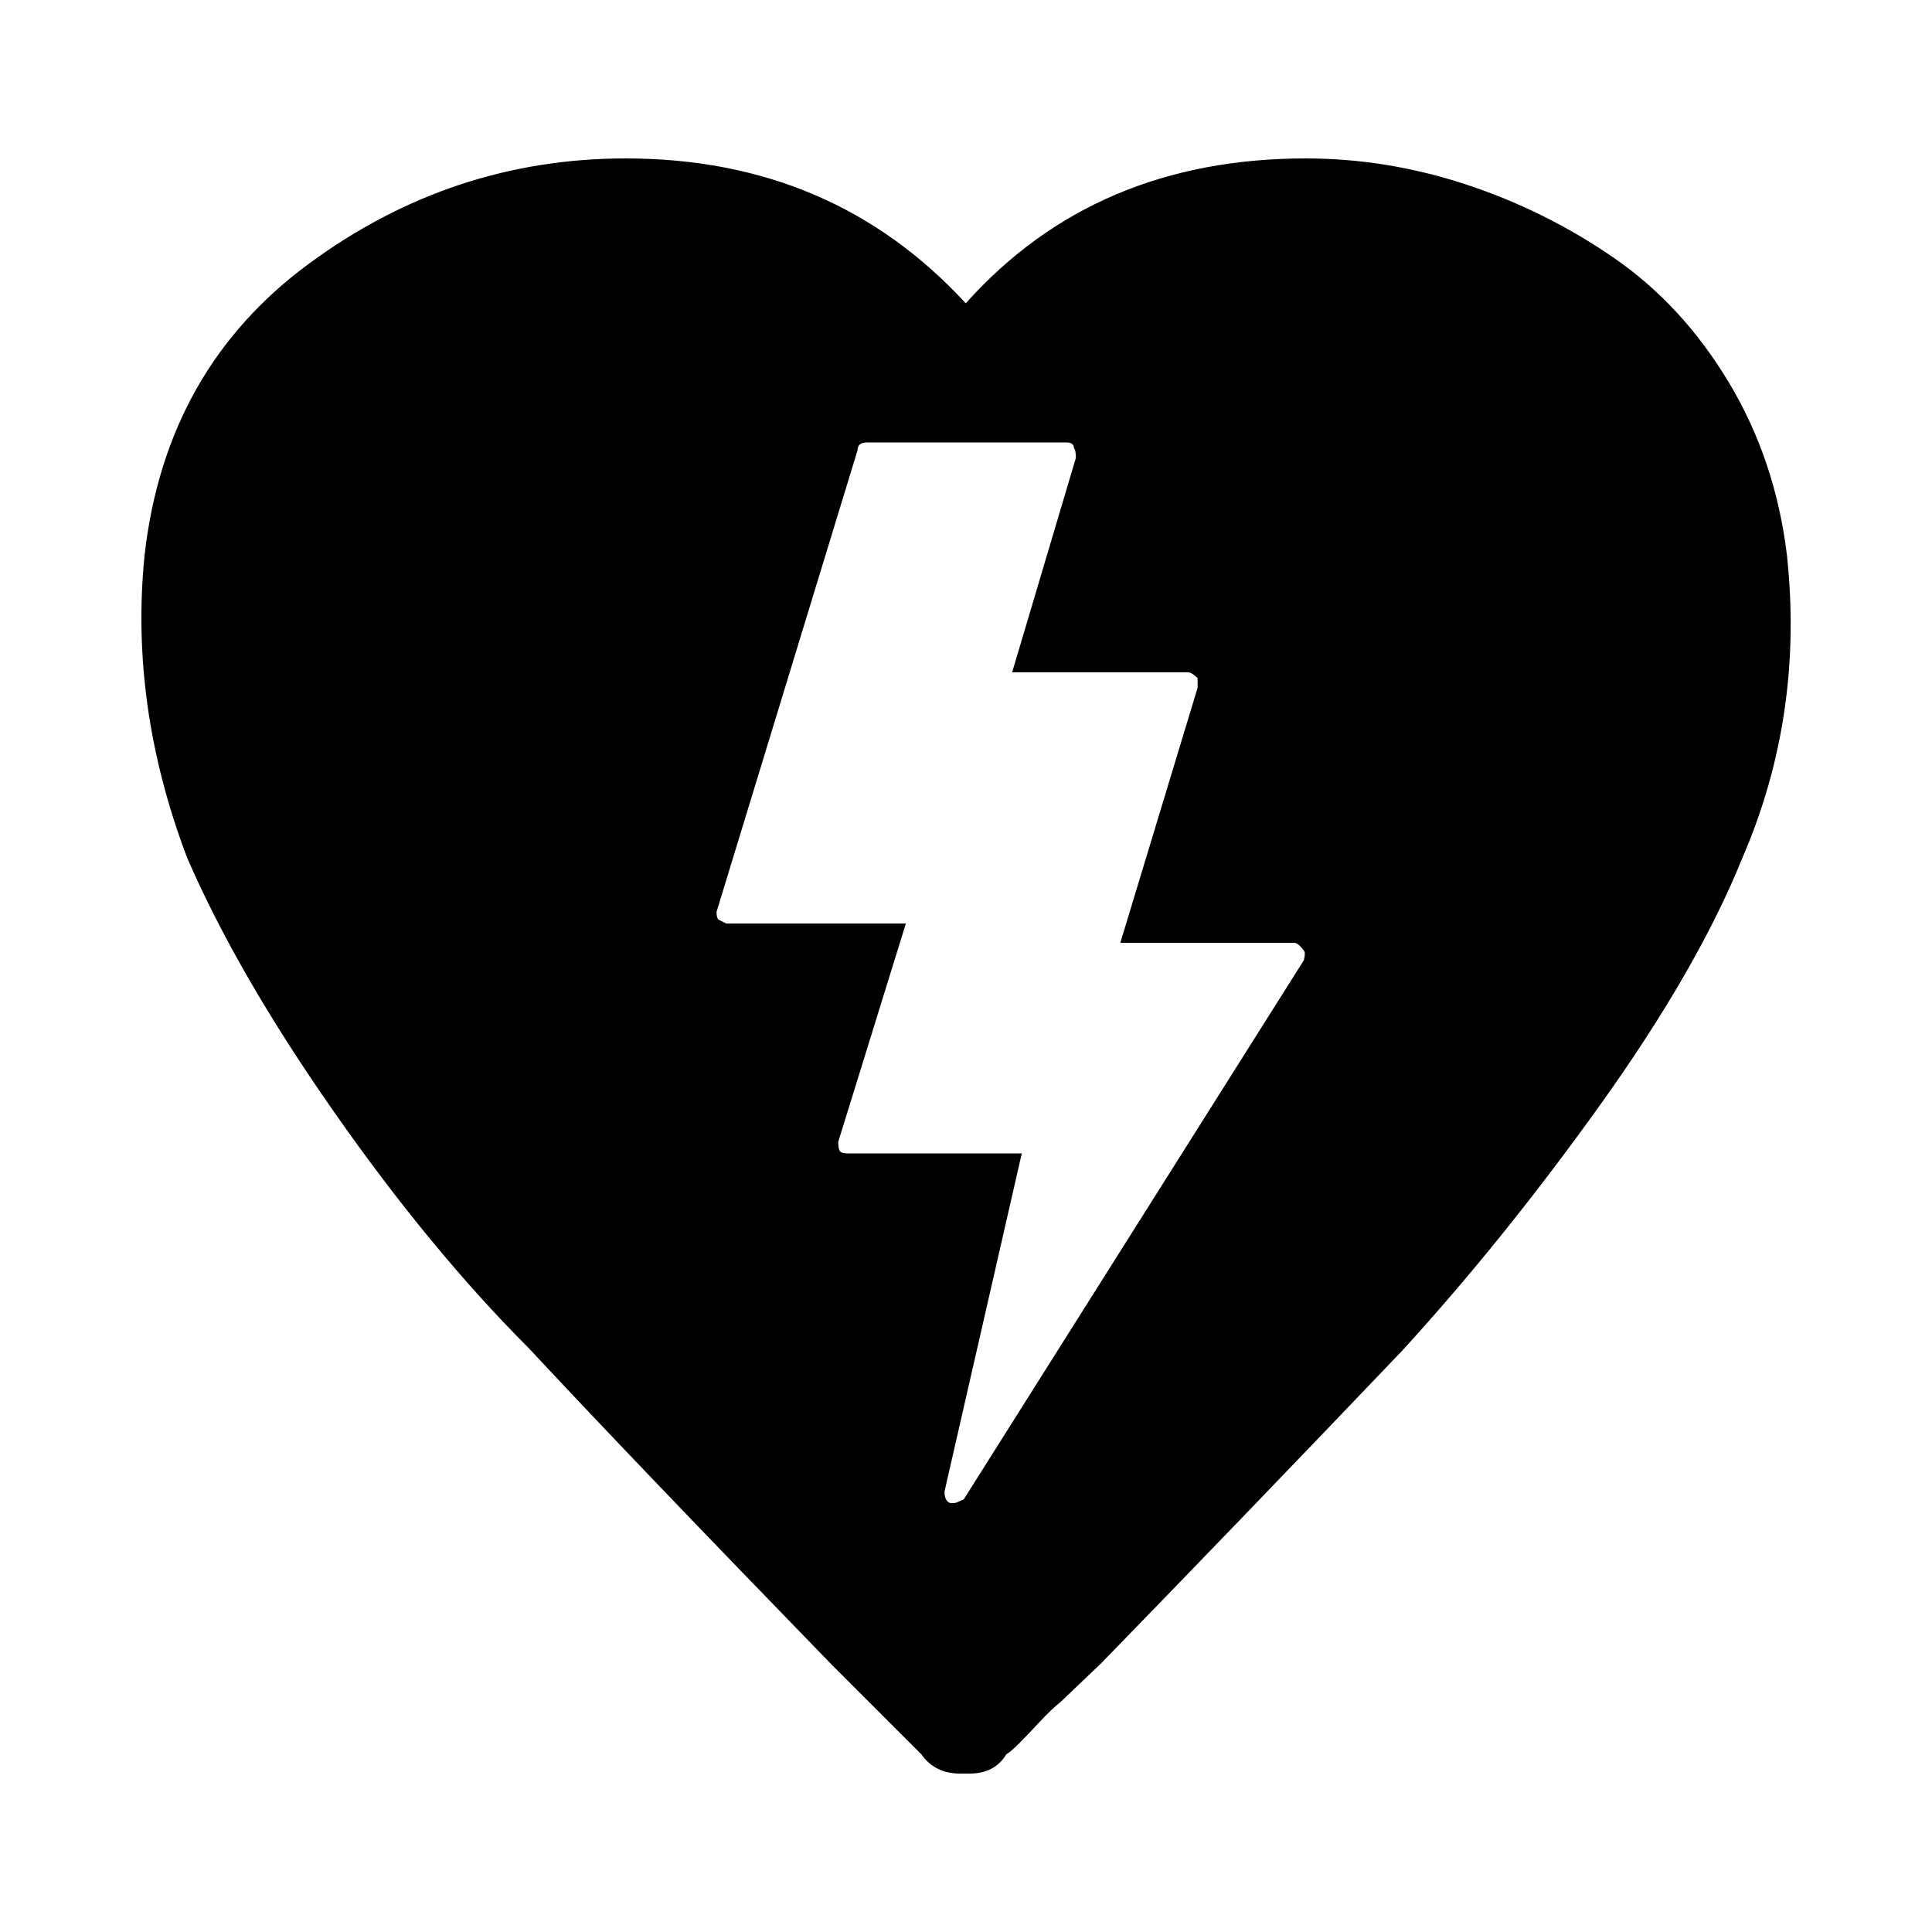 <!-- Generated by IcoMoon.io -->
<svg version="1.1" xmlns="http://www.w3.org/2000/svg" width="16" height="16" viewBox="0 0 16 16">
<title>uniE205</title>
<path d="M14.798 4.592q0.144 1.328-0.368 2.512-0.368 0.912-1.168 2.032t-1.648 2.048q-1.344 1.408-2.496 2.592l-0.336 0.32q-0.080 0.064-0.176 0.168t-0.168 0.176-0.104 0.088q-0.096 0.16-0.304 0.16h-0.080q-0.208 0-0.32-0.16l-0.752-0.752q-1.632-1.68-2.496-2.608-0.816-0.816-1.616-1.96t-1.216-2.104q-0.48-1.264-0.352-2.512 0.176-1.536 1.36-2.408t2.624-0.872q1.712 0 2.816 1.2 1.072-1.2 2.816-1.2 0.672 0 1.328 0.216t1.224 0.608 0.952 1.032 0.48 1.424zM7.982 12.416l2.816-4.464q0.016-0.064 0-0.080-0.048-0.064-0.080-0.064h-1.44l0.64-2.112v-0.080q-0.048-0.048-0.080-0.048h-1.456l0.528-1.776q0-0.064-0.016-0.080 0-0.048-0.064-0.048h-1.648q-0.080 0-0.080 0.064l-1.168 3.824q0 0.048 0.016 0.064l0.064 0.032h1.488l-0.56 1.808q0 0.064 0.016 0.080t0.064 0.016h1.44l-0.64 2.8q0 0.080 0.048 0.096h0.032q0.016 0 0.080-0.032z"></path>
</svg>
